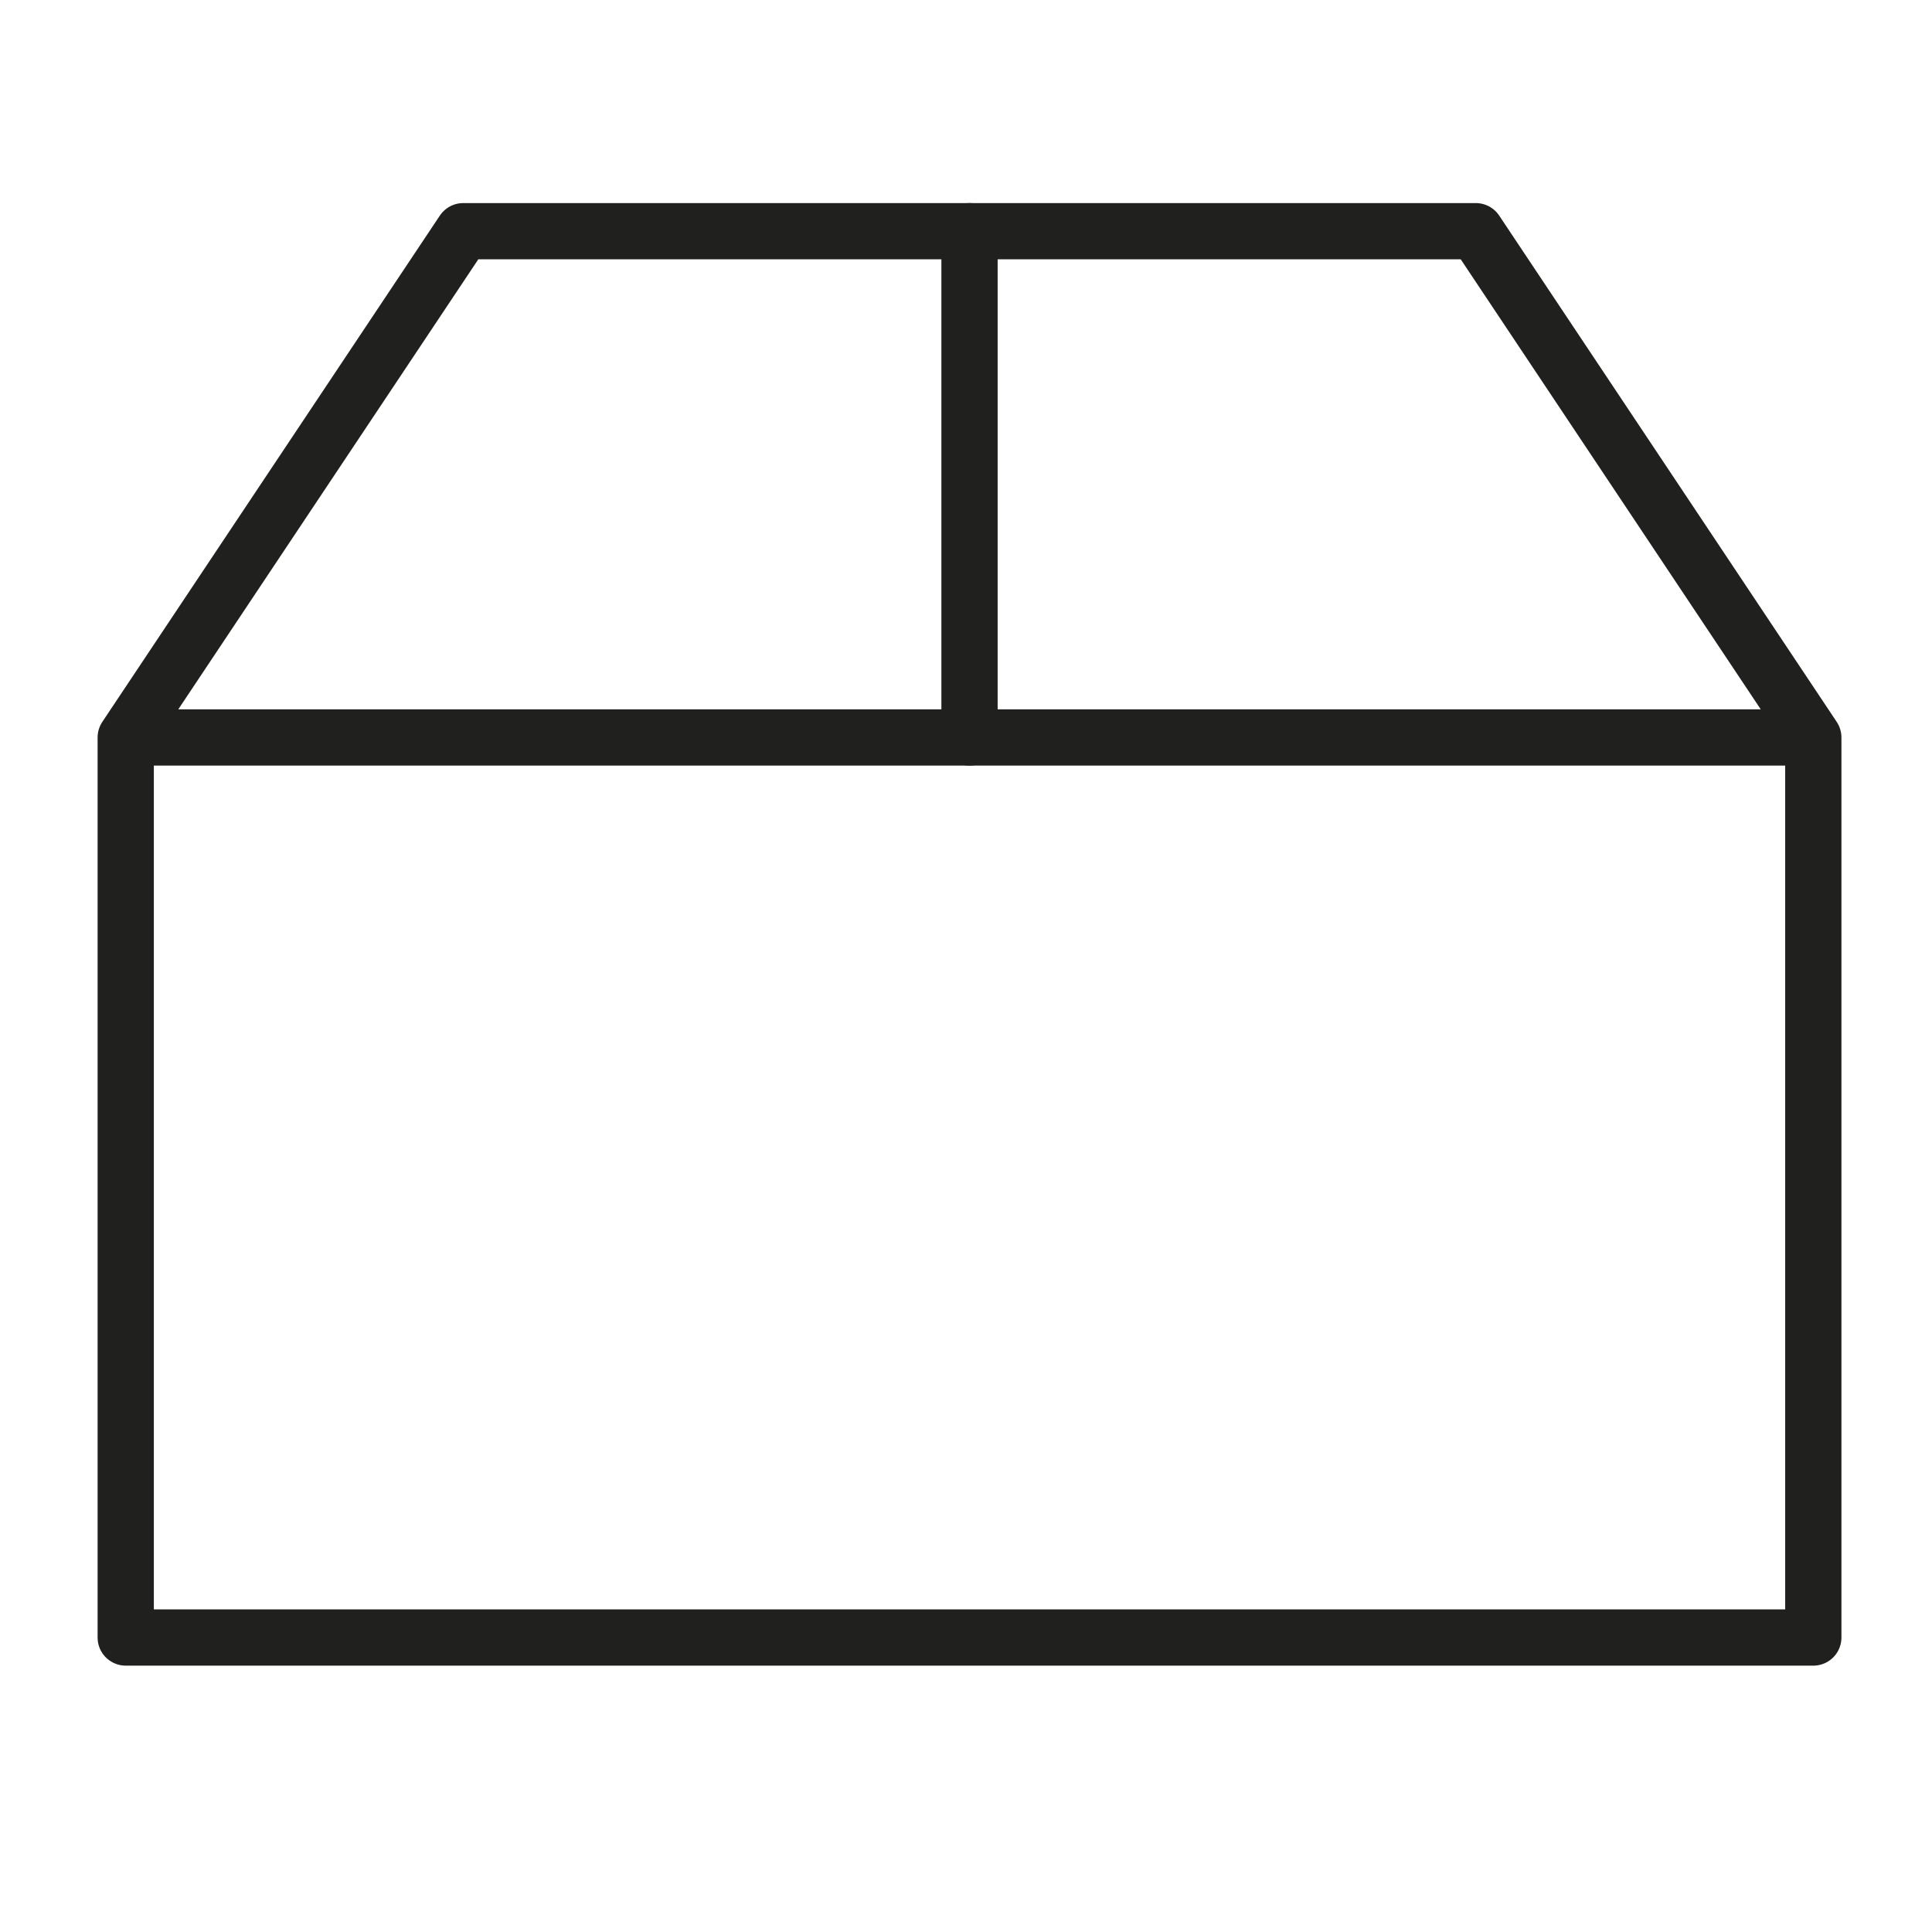 <svg id="Layer_2" data-name="Layer 2" xmlns="http://www.w3.org/2000/svg" viewBox="0 0 68.69 68.69"><defs><style>.cls-1{fill:none;stroke:#20201f;stroke-linecap:round;stroke-linejoin:round;stroke-width:2px;}.cls-2{fill:#231f20;}</style></defs><title>delivery</title><path class="cls-1" d="M4.47,58.22v-32l12-18h36l12,18v32Zm0-32h60"/><path class="cls-1" d="M34.47,8.22v18"/></svg>
